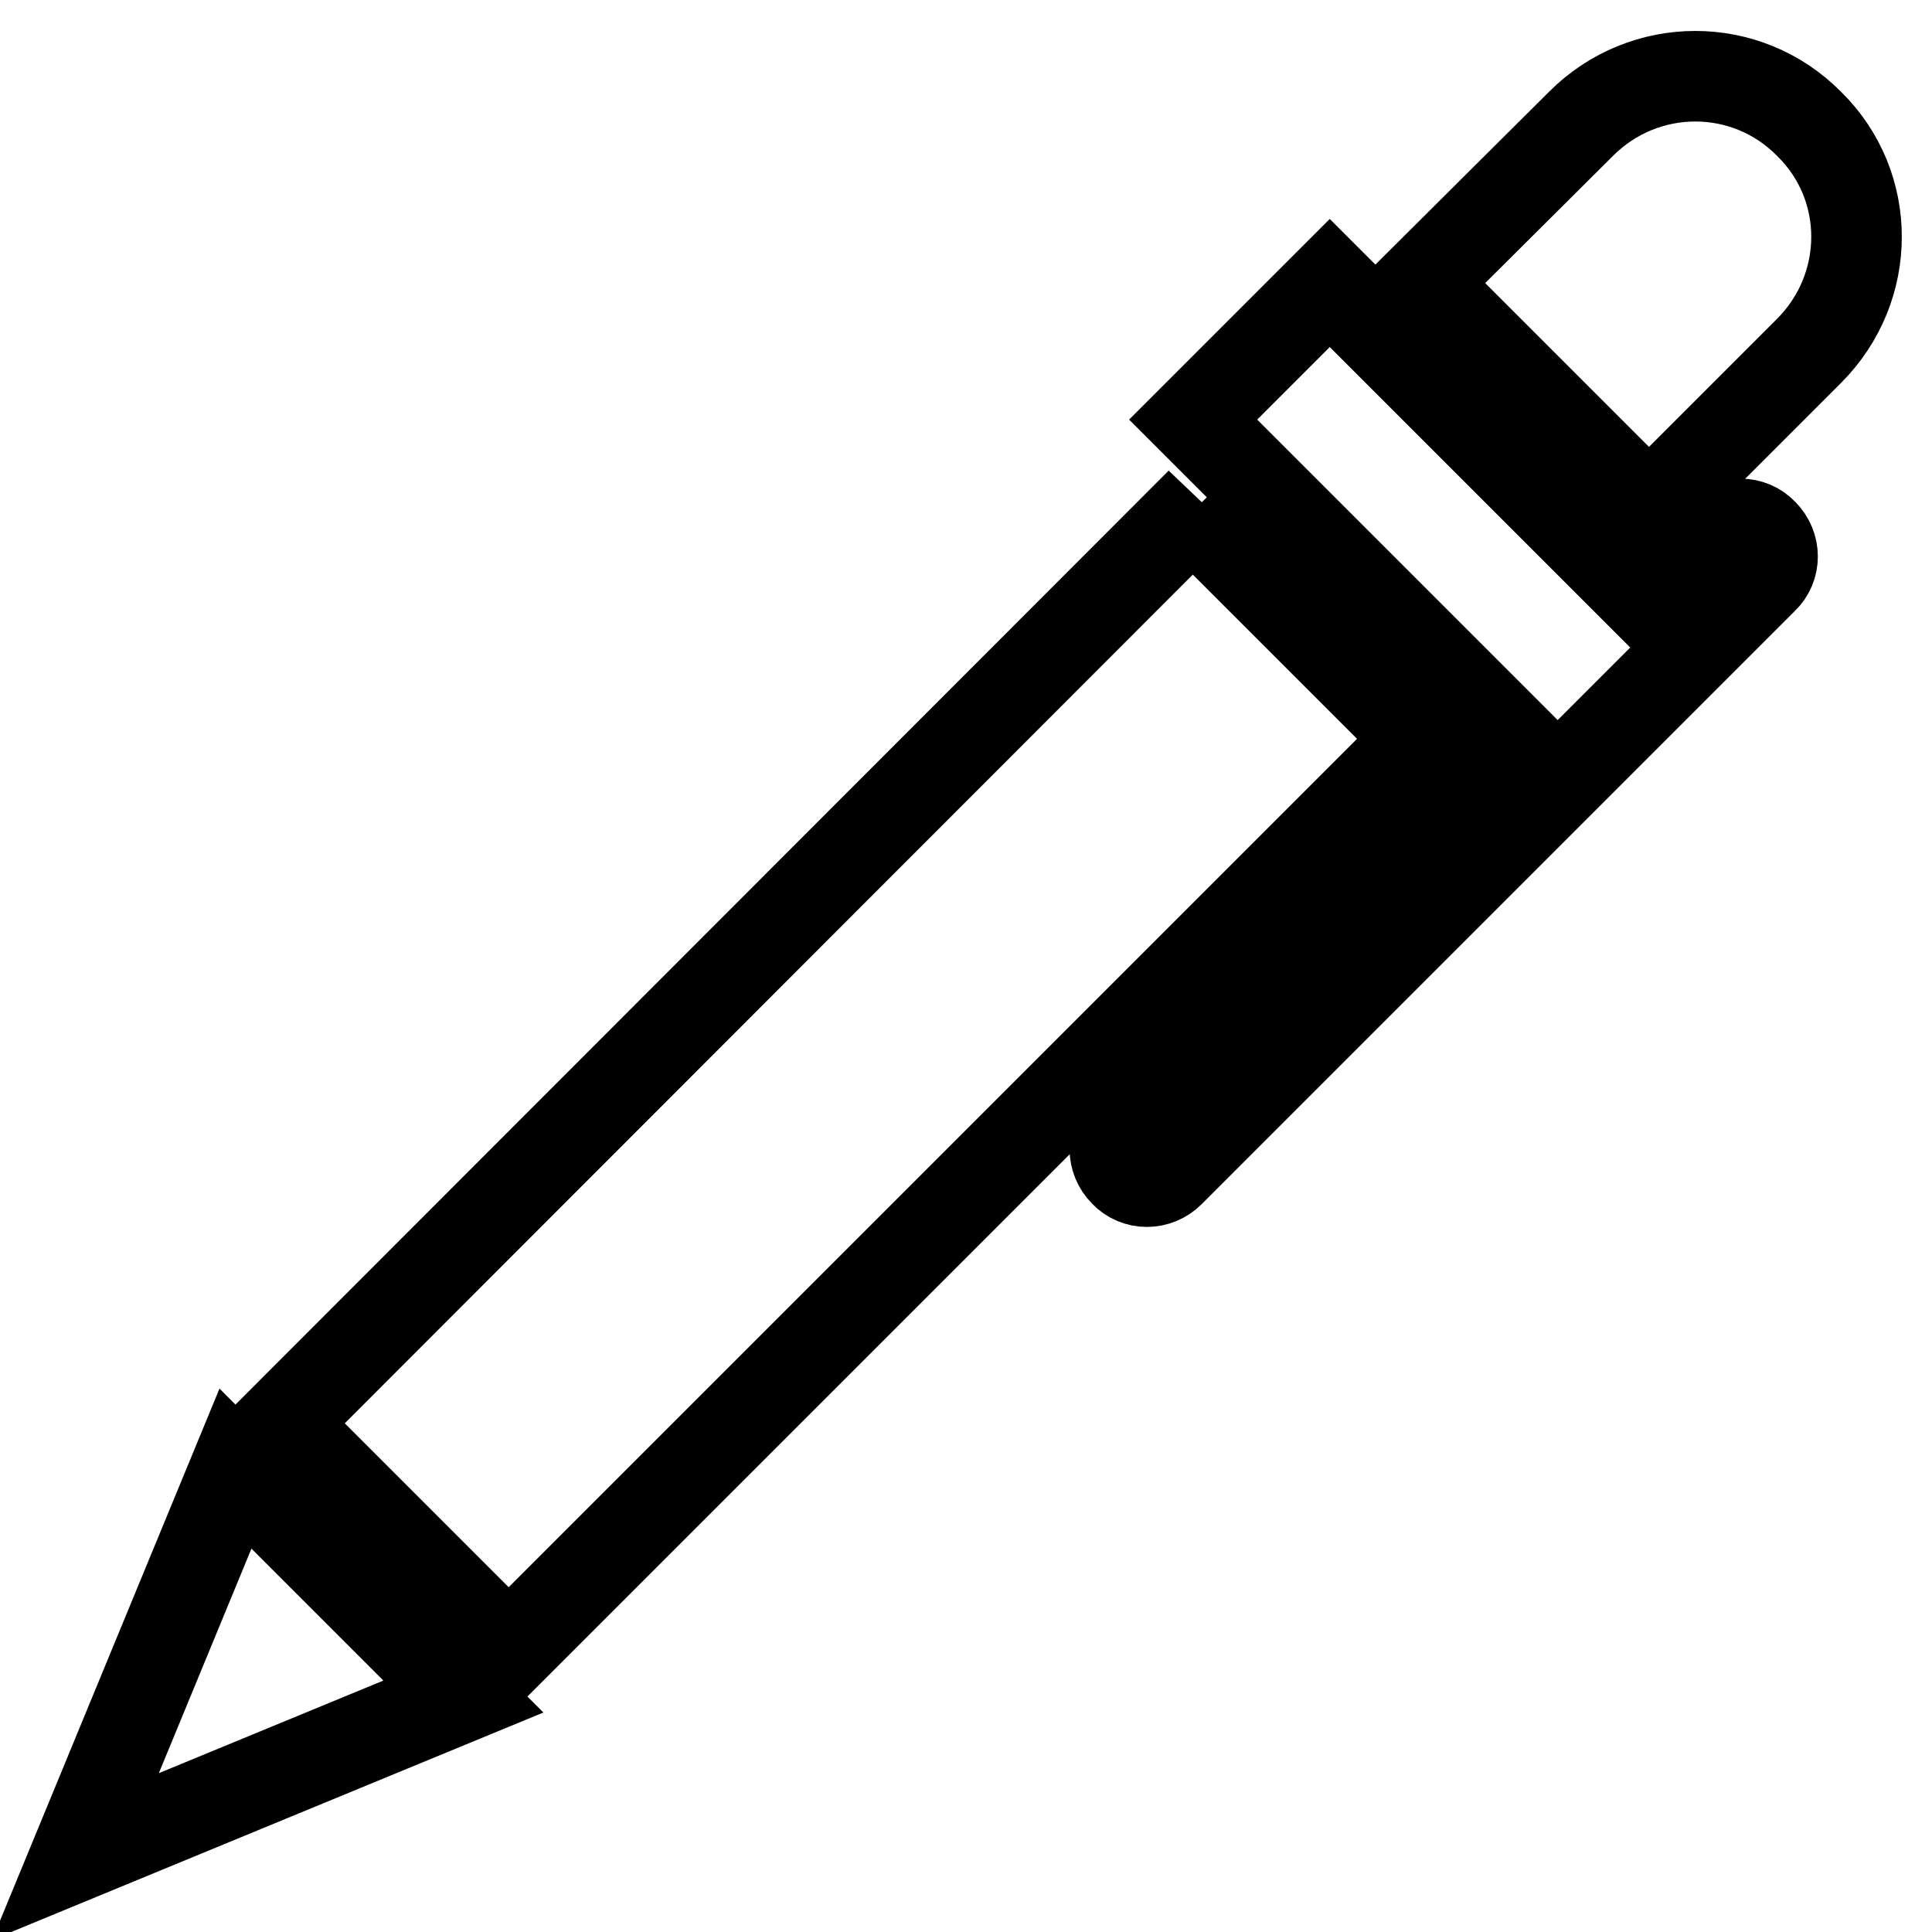 <?xml version="1.0" encoding="utf-8"?>
<!-- Svg Vector Icons : http://www.onlinewebfonts.com/icon -->
<!DOCTYPE svg PUBLIC "-//W3C//DTD SVG 1.1//EN" "http://www.w3.org/Graphics/SVG/1.1/DTD/svg11.dtd">
<svg version="1.1" xmlns="http://www.w3.org/2000/svg" xmlns:xlink="http://www.w3.org/1999/xlink" x="0px" y="0px" viewBox="0 0 256 256" enable-background="new 0 0 256 256" xml:space="preserve">
<g><g><path stroke-width="12" fill-opacity="0" stroke="#000000"  d="M239.7,46.5l-21.2,21.2l-30.2-30.2l21.2-21.1c8.4-8.4,21.9-8.4,30.2,0C248.1,24.6,248.1,38.1,239.7,46.5z M227.6,70.7c1.7-1.7,4.4-1.7,6,0c1.7,1.7,1.7,4.4,0,6l-78.6,78.6c-1.7,1.7-4.4,1.7-6,0c-1.7-1.7-1.7-4.4,0-6l51.4-51.4l-42.3-42.3l18.1-18.1l42.3,42.3L227.6,70.7z M158.1,67.7l30.2,30.2L67.4,218.8l-30.2-30.2L159.1,66.6L158.1,67.7z M10,246l21.2-51.4l30.2,30.2L10,246z"/></g></g>
</svg>